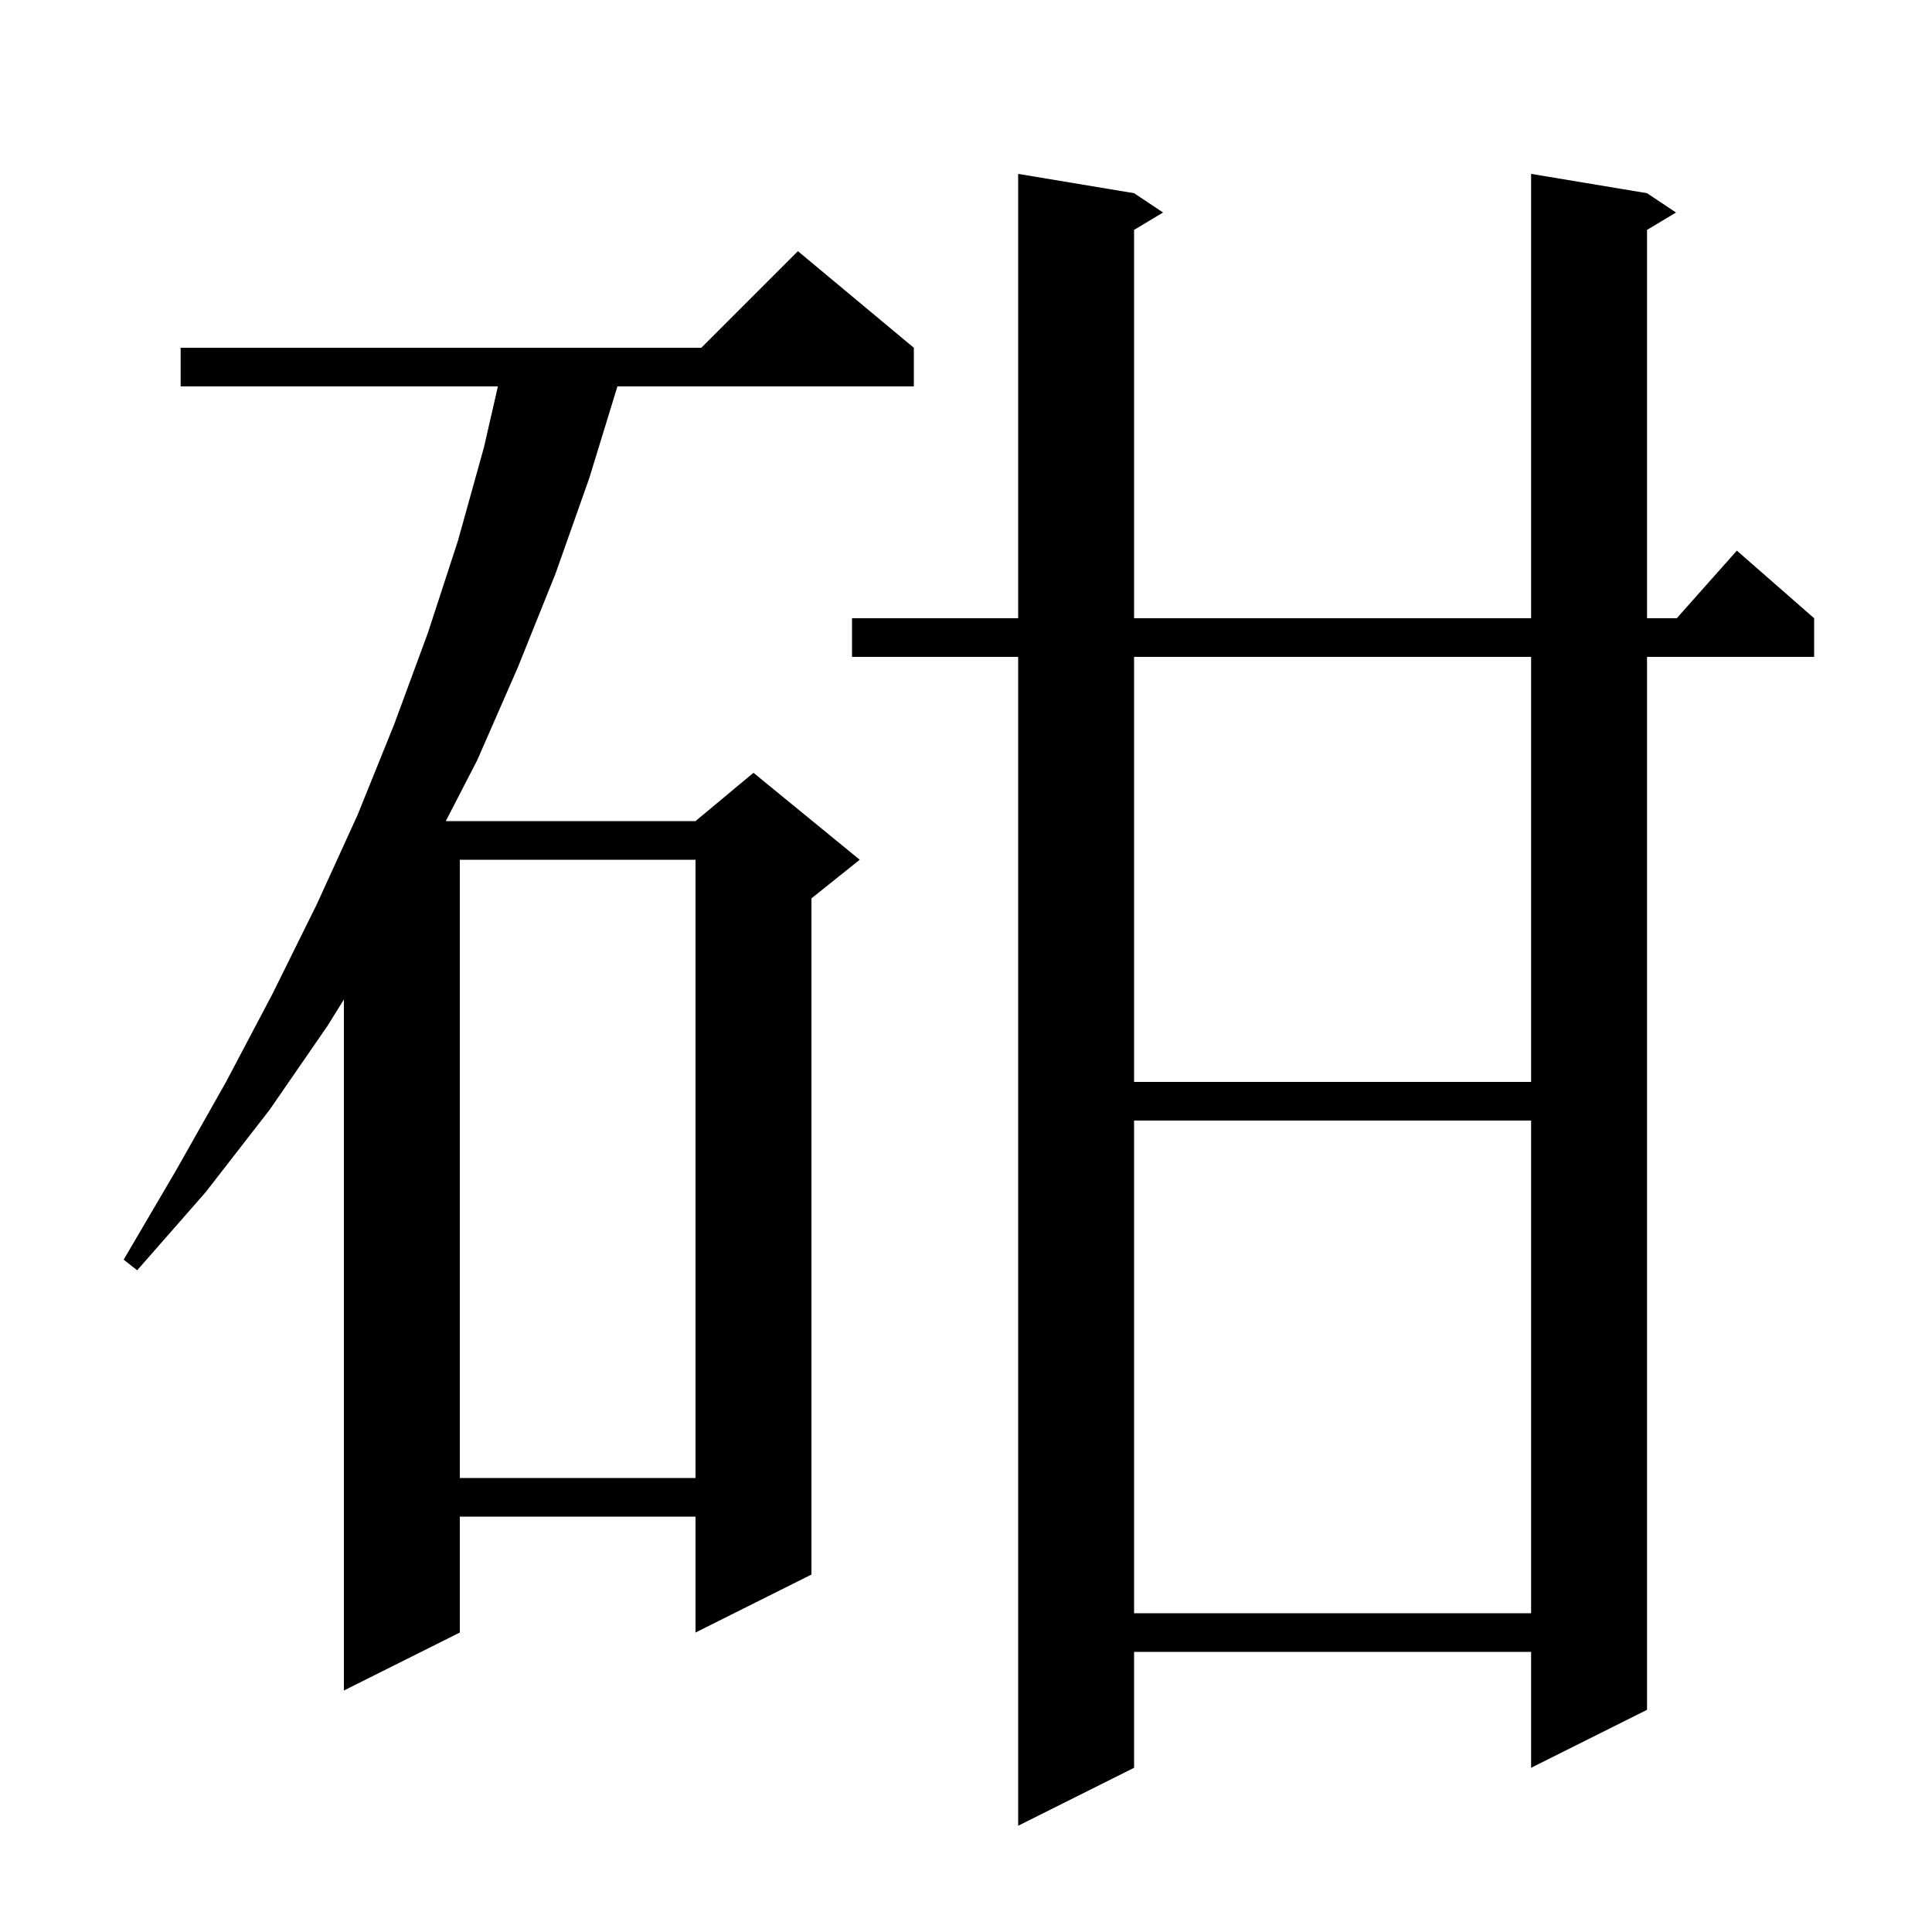 <svg xmlns="http://www.w3.org/2000/svg" xmlns:xlink="http://www.w3.org/1999/xlink" version="1.1" baseProfile="full" viewBox="0 0 200 200" width="200" height="200"><g fill="currentColor"><path d="M 170.5 20.0 L 173.5 22.0 L 170.5 23.8 L 170.5 64.0 L 173.578 64.0 L 179.8 57.0 L 187.8 64.0 L 187.8 68.0 L 170.5 68.0 L 170.5 177.0 L 158.5 183.0 L 158.5 171.0 L 117.4 171.0 L 117.4 183.0 L 105.4 189.0 L 105.4 68.0 L 88.2 68.0 L 88.2 64.0 L 105.4 64.0 L 105.4 18.0 L 117.4 20.0 L 120.4 22.0 L 117.4 23.8 L 117.4 64.0 L 158.5 64.0 L 158.5 18.0 Z M 94.6 36.0 L 94.6 40.0 L 63.916 40.0 L 61.0 49.5 L 57.5 59.4 L 53.6 69.1 L 49.4 78.7 L 46.148 85.0 L 72.0 85.0 L 78.0 80.0 L 89.0 89.0 L 84.0 93.0 L 84.0 163.0 L 72.0 169.0 L 72.0 157.0 L 47.6 157.0 L 47.6 169.0 L 35.6 175.0 L 35.6 103.468 L 33.9 106.2 L 27.9 114.9 L 21.3 123.4 L 14.2 131.5 L 12.8 130.4 L 18.2 121.2 L 23.4 112.0 L 28.2 102.9 L 32.8 93.6 L 37.0 84.4 L 40.8 75.0 L 44.3 65.5 L 47.4 56.0 L 50.1 46.3 L 51.542 40.0 L 18.7 40.0 L 18.7 36.0 L 72.6 36.0 L 82.6 26.0 Z M 117.4 116.0 L 117.4 167.0 L 158.5 167.0 L 158.5 116.0 Z M 47.6 89.0 L 47.6 153.0 L 72.0 153.0 L 72.0 89.0 Z M 117.4 68.0 L 117.4 112.0 L 158.5 112.0 L 158.5 68.0 Z "/></g></svg>